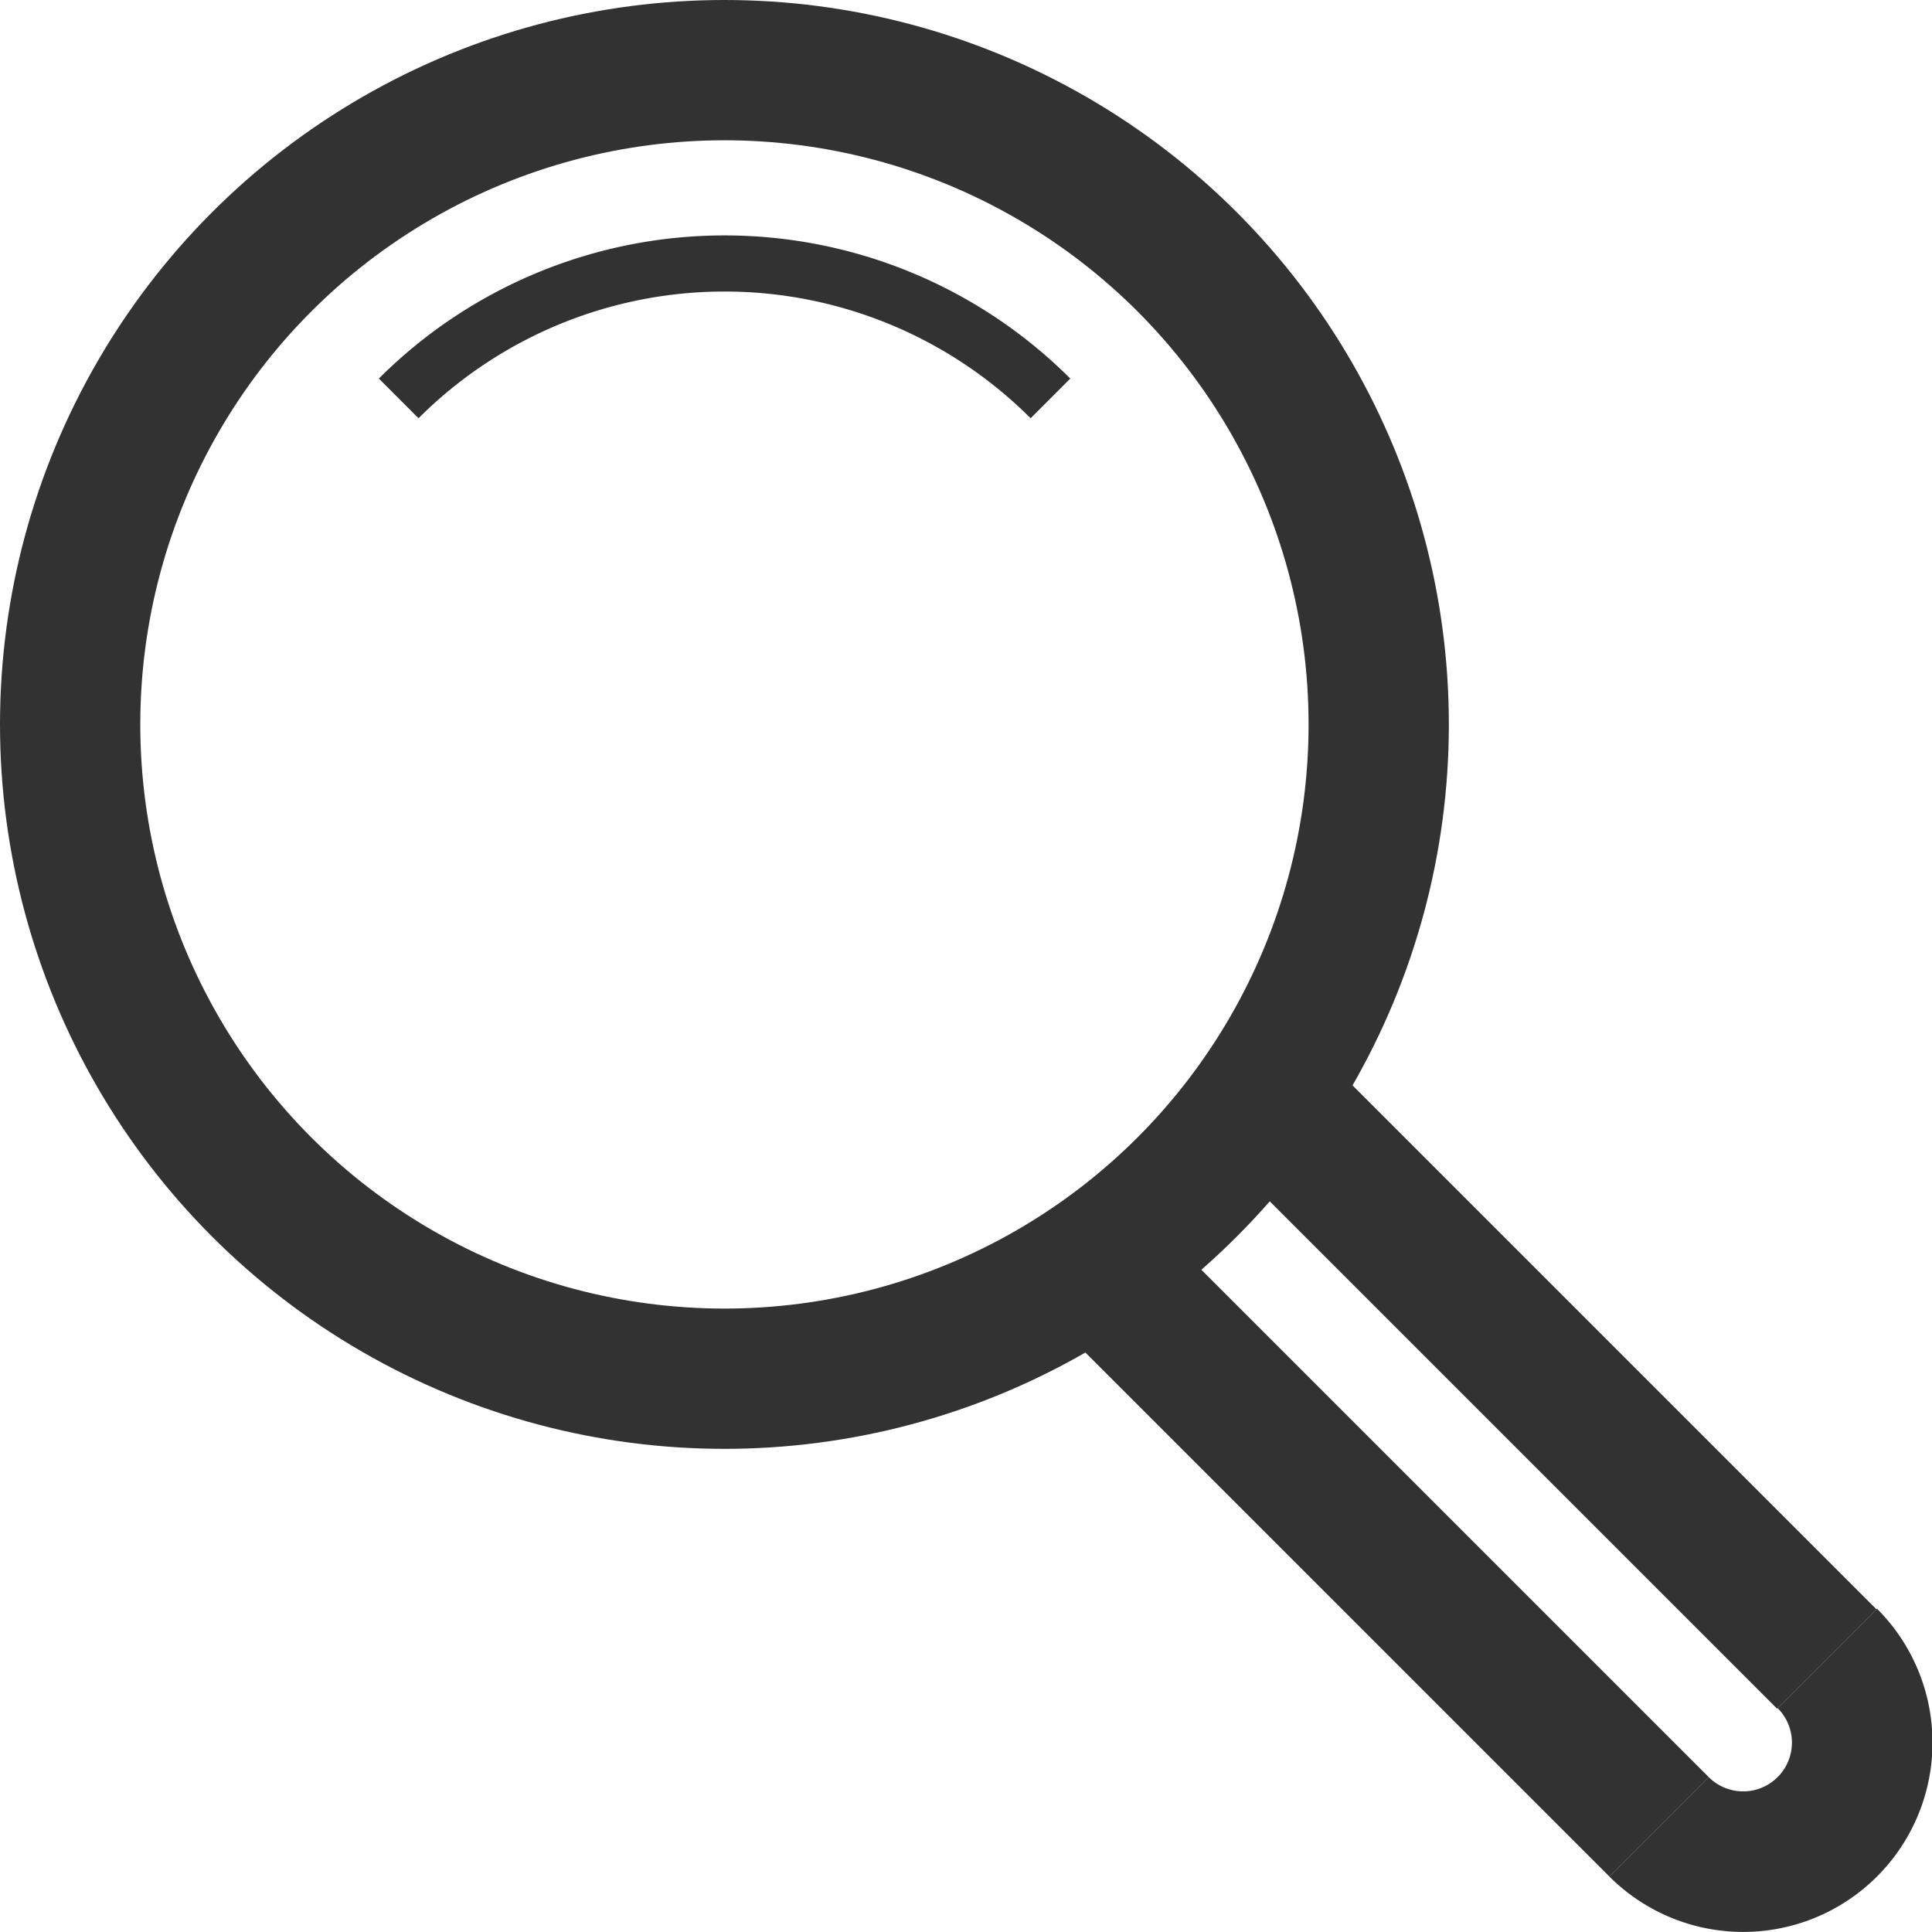 <svg xmlns="http://www.w3.org/2000/svg" viewBox="0 0 68.86 68.86"><defs><style>.cls-1,.cls-2,.cls-3{fill:none;stroke:#323232;stroke-miterlimit:10;}.cls-1{stroke-width:5px;}.cls-2{stroke-width:2px;}.cls-3{stroke-width:5.01px;}</style></defs><g id="Layer_2" data-name="Layer 2"><g id="Layer_1-2" data-name="Layer 1"><g id="Group_477" data-name="Group 477"><circle id="Ellipse_52" data-name="Ellipse 52" class="cls-1" cx="25.82" cy="25.82" r="23.32"/><path id="Path_10779" data-name="Path 10779" class="cls-2" d="M14.21,14.2a16.43,16.43,0,0,1,23.23,0"/><line id="Line_34" data-name="Line 34" class="cls-3" x1="65.11" y1="59.13" x2="45.3" y2="39.32"/><line id="Line_35" data-name="Line 35" class="cls-3" x1="39.32" y1="45.3" x2="59.13" y2="65.11"/><path id="Path_10780" data-name="Path 10780" class="cls-3" d="M59.13,65.11a4.23,4.23,0,1,0,6-6l0,0"/></g></g></g></svg>